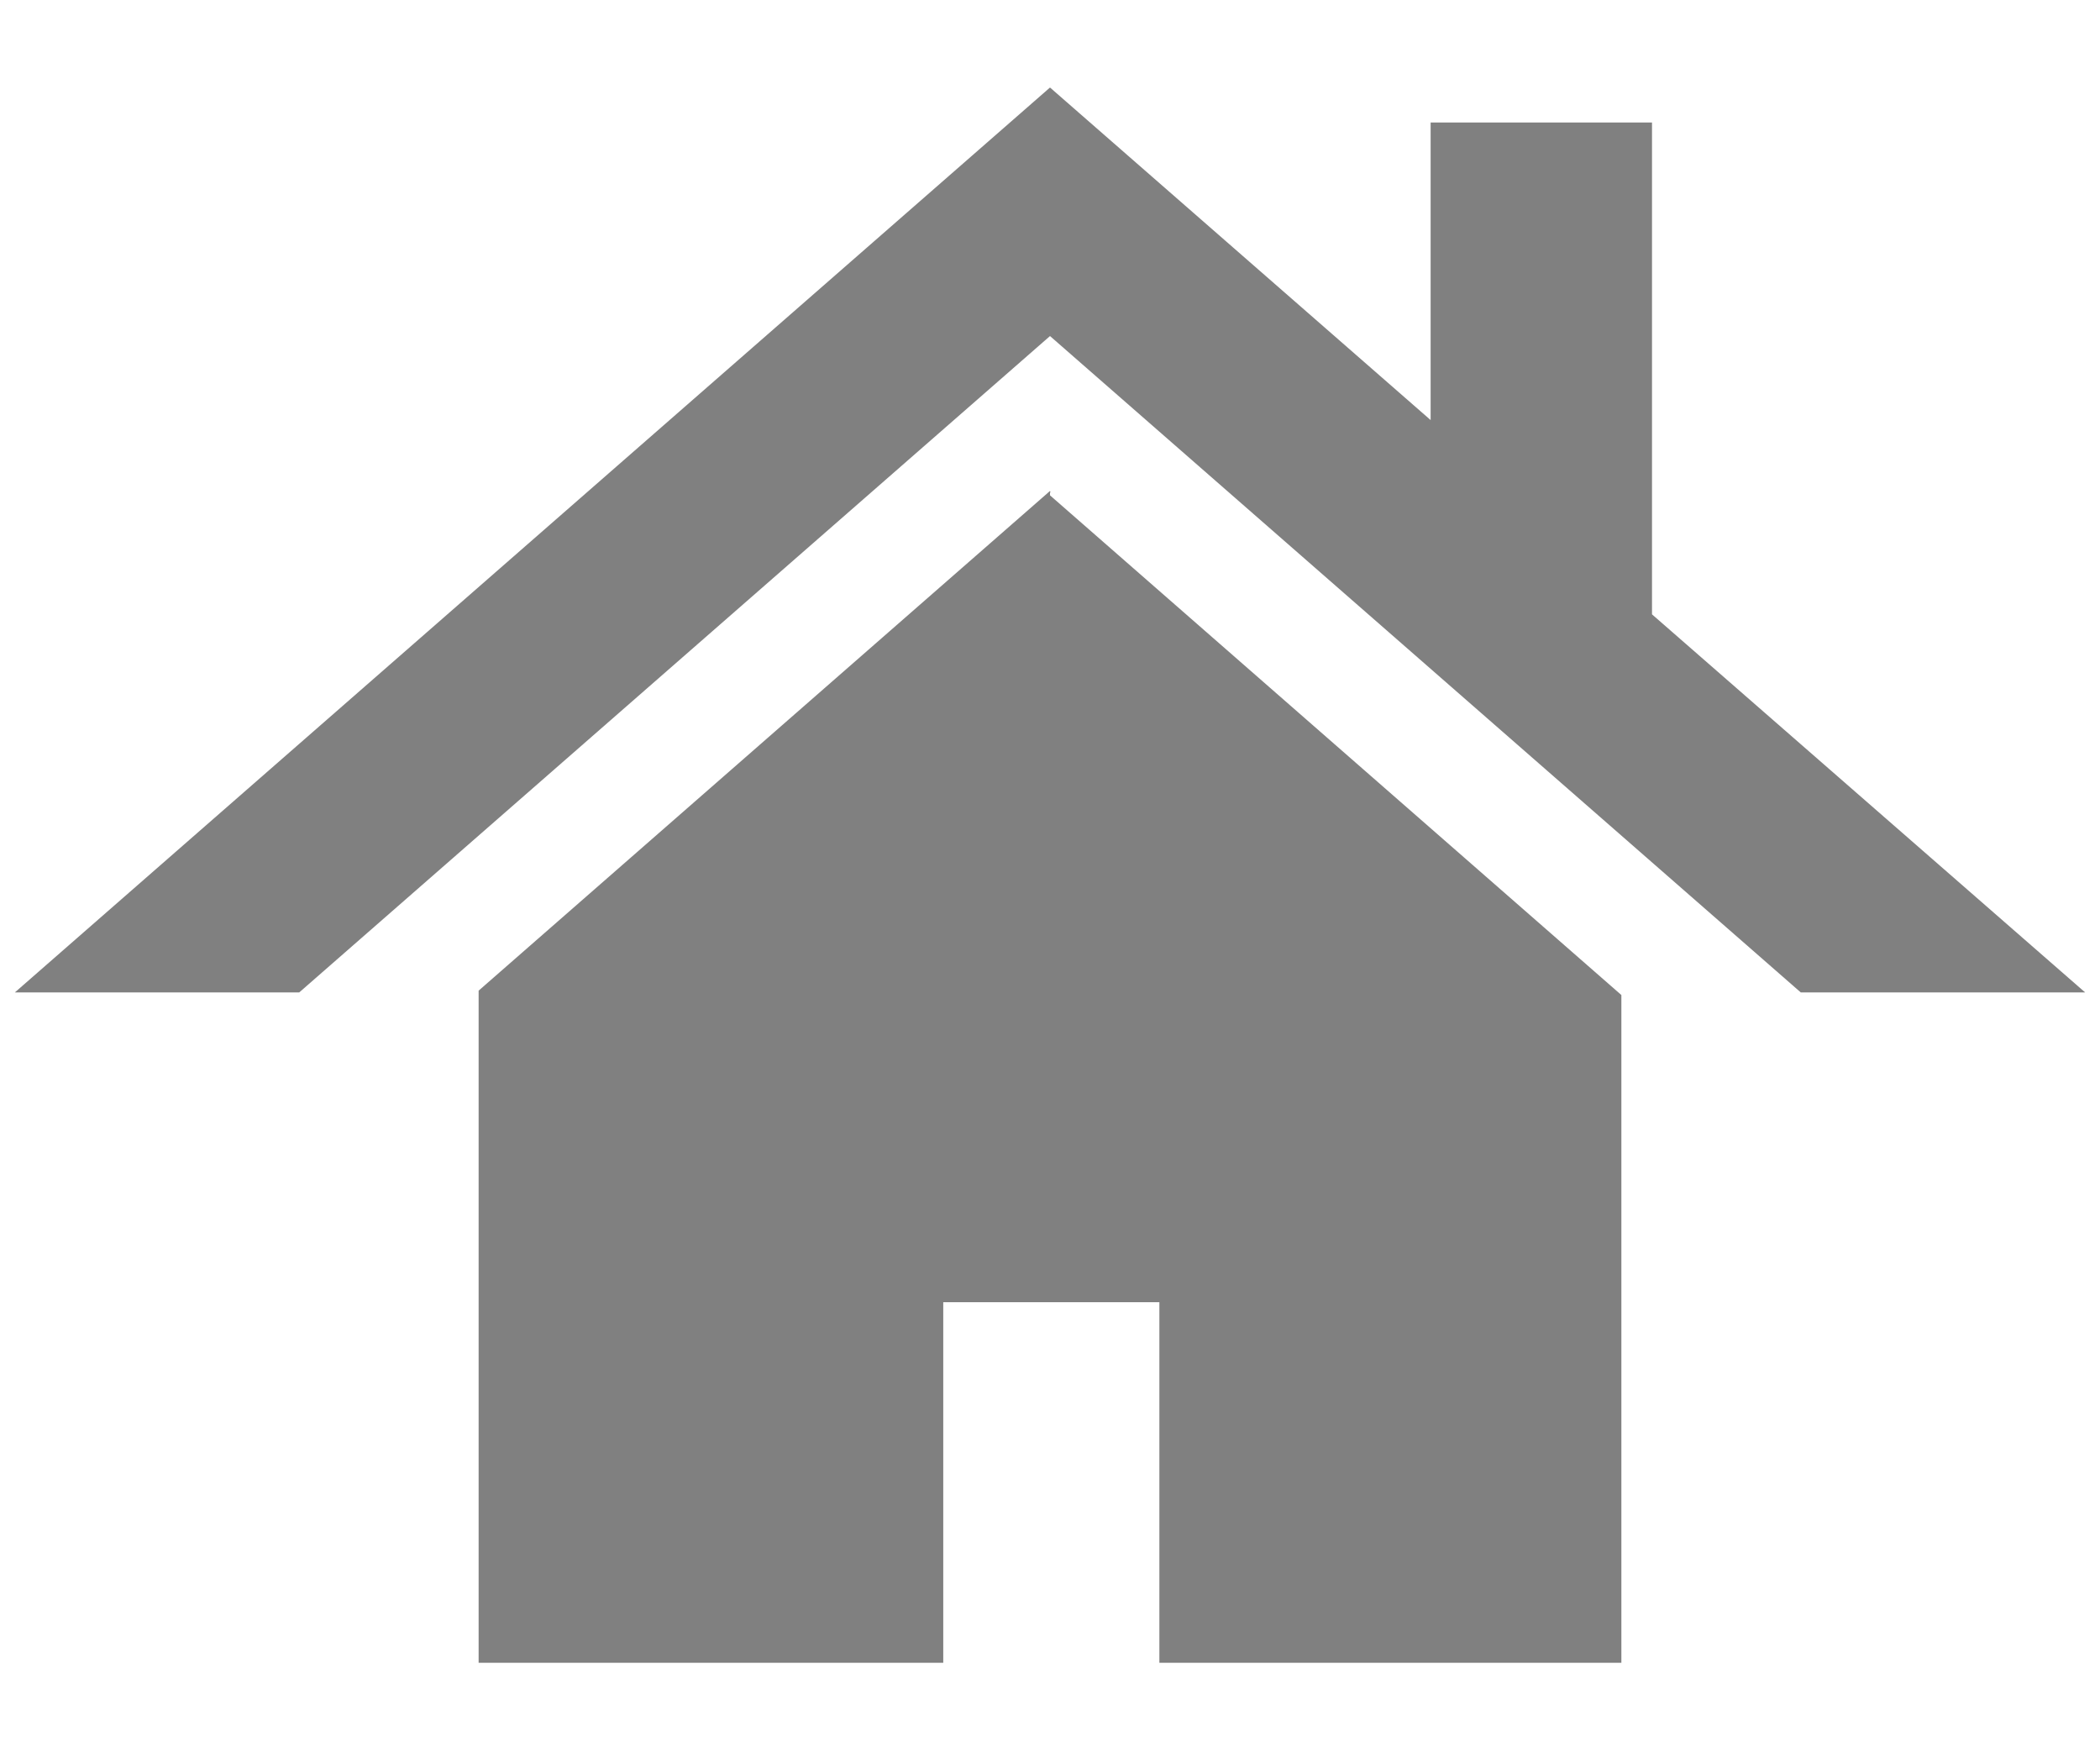 <svg xmlns="http://www.w3.org/2000/svg" viewBox="0 0 24 20"><defs><style>.cls-1{fill:gray;}.cls-2{fill:none;}</style></defs><g id="レイヤー_2" data-name="レイヤー 2"><g id="内容"><polygon class="cls-1" points="12 5.63 12.01 5.62 12 5.62 12 5.61 5.47 11.32 5.47 18.97 5.47 18.99 5.47 18.99 5.47 19 10.78 19 10.78 14.88 10.78 14.88 13.25 14.88 13.25 19 18.53 19 18.53 11.37 12 5.66 12 5.63"/><polygon class="cls-1" points="18.88 7.02 18.88 1.4 16.35 1.4 16.35 3.46 16.35 4.8 12 1 5.25 6.9 0.17 11.34 0.18 11.34 0.17 11.34 3.42 11.34 12 3.84 20.58 11.34 23.83 11.34 18.88 7.02"/><rect class="cls-2" width="24" height="20"/></g></g></svg>